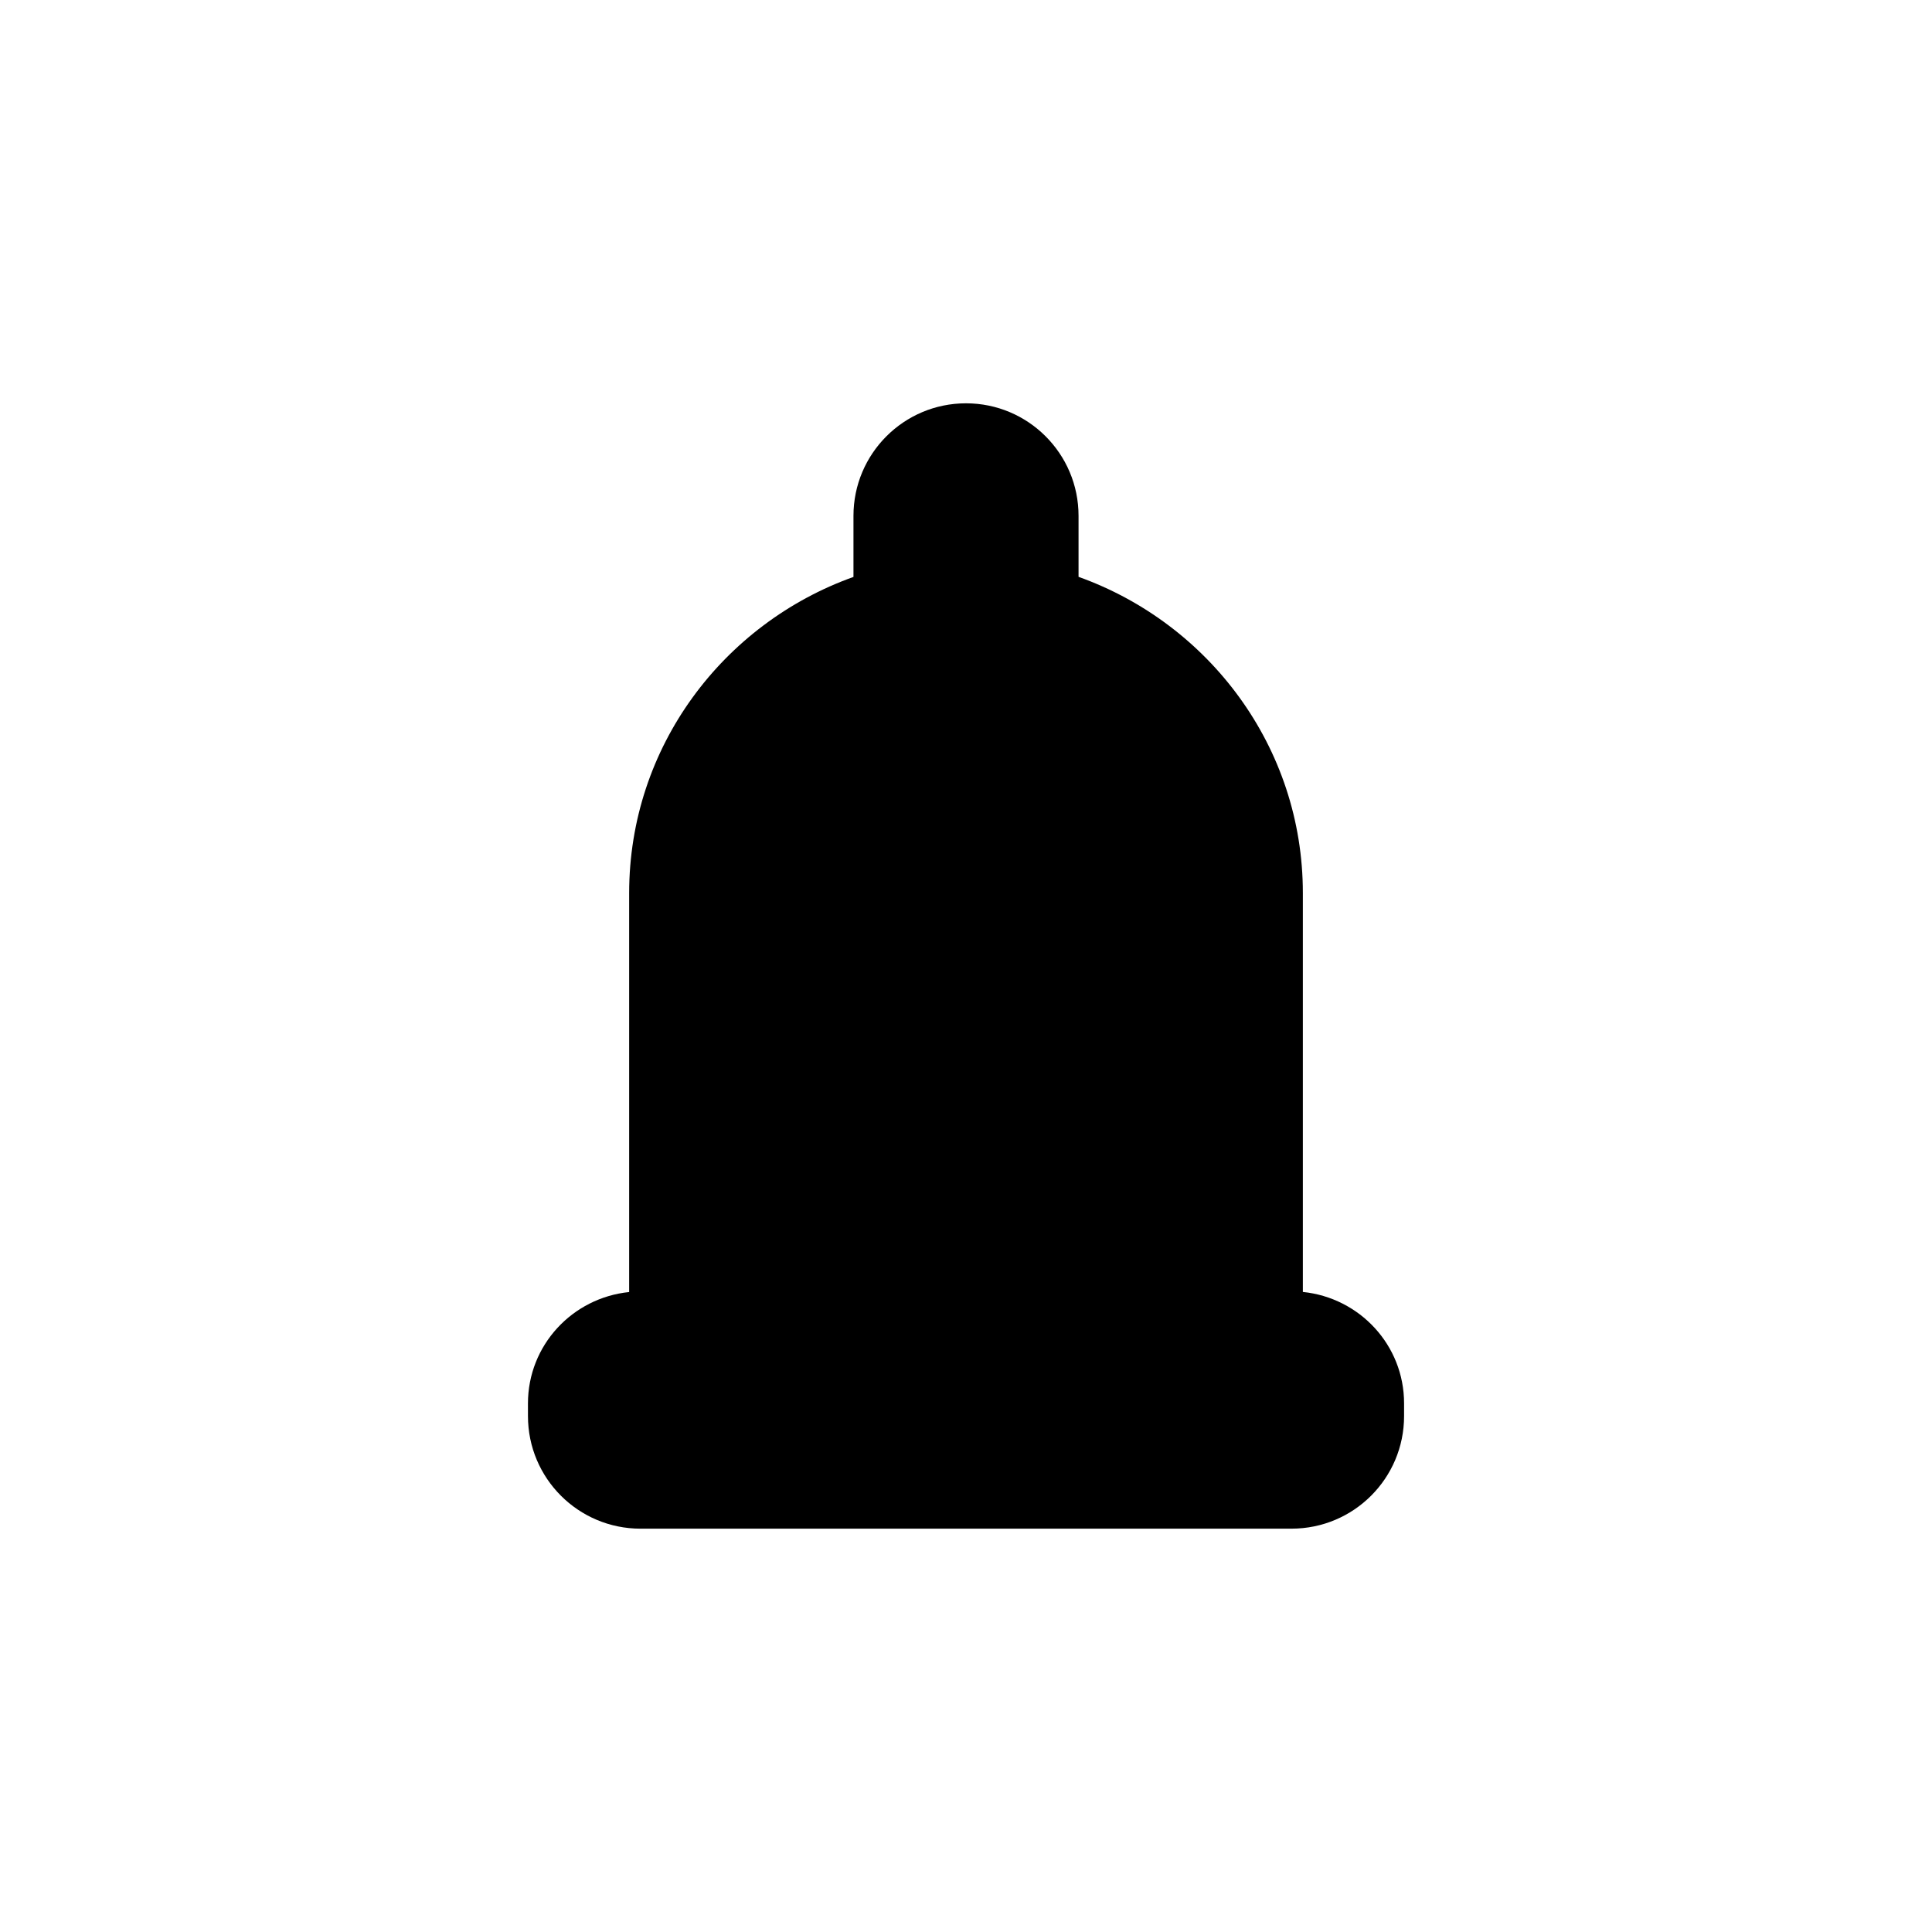 <?xml version="1.0" encoding="UTF-8"?>
<!-- Uploaded to: SVG Repo, www.svgrepo.com, Generator: SVG Repo Mixer Tools -->
<svg fill="#000000" width="800px" height="800px" version="1.1" viewBox="144 144 512 512" xmlns="http://www.w3.org/2000/svg">
 <path d="m489.27 486.38v-105.73c0-38.711-24.934-71.434-59.445-83.781v-16.164c0-16.48-13.363-29.824-29.824-29.824-16.465 0-29.824 13.344-29.824 29.824v16.188c-34.539 12.348-59.445 45.055-59.445 83.781v105.73c-15.031 1.535-26.82 14.082-26.82 29.527l0.004 3.359c0 16.484 13.363 29.824 29.824 29.824l172.53-0.004c16.465 0 29.824-13.34 29.824-29.824v-3.383c0-15.441-11.793-27.988-26.82-29.523z" fill-rule="evenodd"/>
</svg>